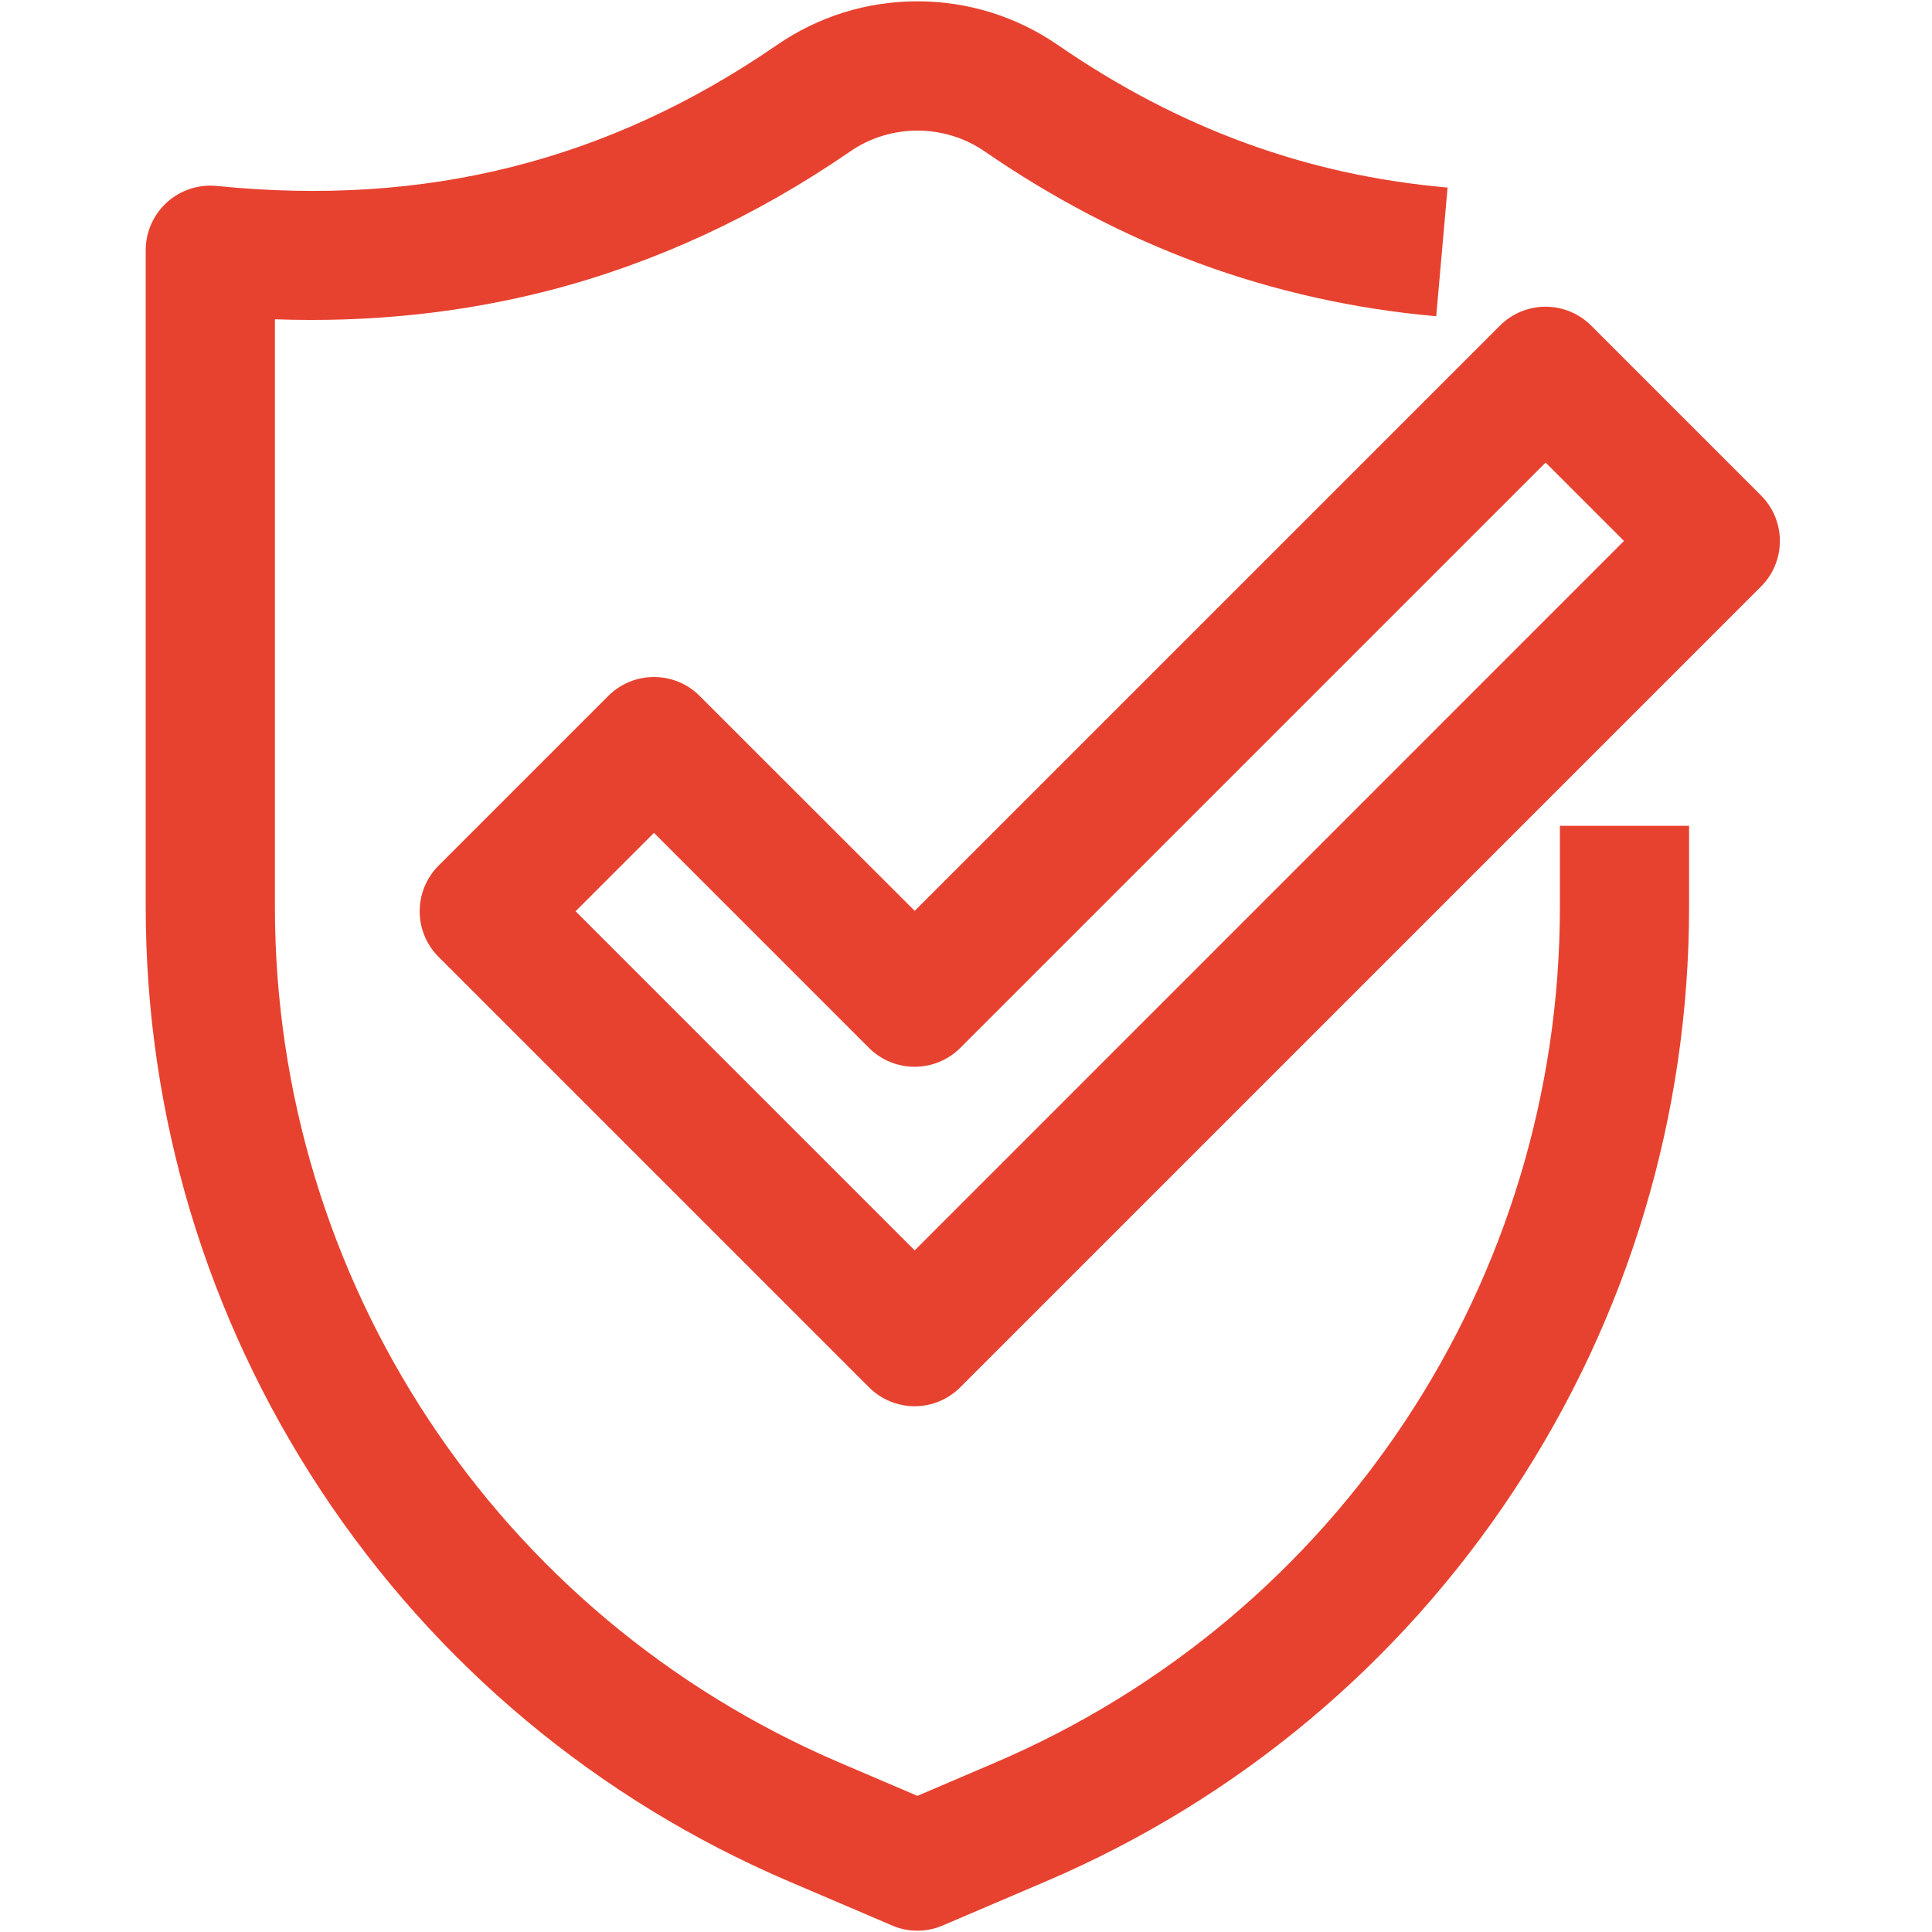 <svg xmlns="http://www.w3.org/2000/svg" xmlns:xlink="http://www.w3.org/1999/xlink" width="100" zoomAndPan="magnify" viewBox="0 0 75 75" height="100" preserveAspectRatio="xMidYMid meet" version="1.0"><defs><clipPath id="bc88e80cba"><path d="M 16 11 L 69.41 11 L 69.41 55 L 16 55 Z M 16 11 " clip-rule="nonzero"/></clipPath><clipPath id="88250869bd"><path d="M 5.66 0 L 66 0 L 66 75 L 5.66 75 Z M 5.66 0 " clip-rule="nonzero"/></clipPath></defs><g clip-path="url(#bc88e80cba)"><path fill="#e74230" d="M 35.508 54.59 C 34.84 54.59 34.203 54.324 33.734 53.855 L 17.027 37.148 C 16.047 36.168 16.047 34.582 17.027 33.602 L 23.613 27.016 C 24.086 26.543 24.723 26.281 25.387 26.281 C 26.055 26.281 26.691 26.543 27.16 27.016 L 35.508 35.359 L 58.227 12.641 C 58.695 12.172 59.332 11.906 60 11.906 C 60.664 11.906 61.301 12.172 61.77 12.641 L 68.359 19.23 C 69.34 20.207 69.34 21.797 68.359 22.773 L 37.277 53.855 C 36.809 54.324 36.172 54.59 35.508 54.59 Z M 22.344 35.375 L 35.508 48.539 L 63.043 21 L 60 17.957 L 37.277 40.68 C 36.301 41.656 34.711 41.656 33.734 40.68 L 25.387 32.332 Z M 22.344 35.375 " fill-opacity="1" fill-rule="nonzero"/></g><g clip-path="url(#88250869bd)"><path fill="#e74230" d="M 35.613 74.949 C 35.277 74.949 34.941 74.883 34.629 74.746 L 30.625 73.035 C 23.195 69.859 16.914 64.613 12.461 57.867 C 8.012 51.121 5.656 43.285 5.656 35.203 L 5.656 9.711 C 5.656 9.004 5.957 8.328 6.484 7.852 C 7.008 7.379 7.711 7.148 8.418 7.219 C 16.512 8.039 23.625 6.25 30.156 1.75 C 31.77 0.637 33.656 0.051 35.613 0.051 C 37.57 0.051 39.457 0.637 41.07 1.75 C 45.773 4.988 50.723 6.801 56.195 7.281 L 55.754 12.277 C 52.57 11.996 49.461 11.301 46.512 10.211 C 43.652 9.152 40.863 7.695 38.227 5.879 C 36.664 4.801 34.562 4.801 33.004 5.879 C 29.348 8.398 25.422 10.211 21.34 11.27 C 17.945 12.148 14.367 12.527 10.672 12.395 L 10.672 35.203 C 10.672 49.688 19.277 62.73 32.598 68.426 L 35.613 69.715 L 38.629 68.426 C 51.949 62.73 60.555 49.688 60.555 35.203 L 60.555 32.059 L 65.57 32.059 L 65.57 35.203 C 65.57 43.285 63.219 51.121 58.766 57.867 C 54.312 64.613 48.031 69.859 40.602 73.035 L 36.598 74.746 C 36.285 74.883 35.949 74.949 35.613 74.949 Z M 35.613 74.949 " fill-opacity="1" fill-rule="nonzero"/></g></svg>